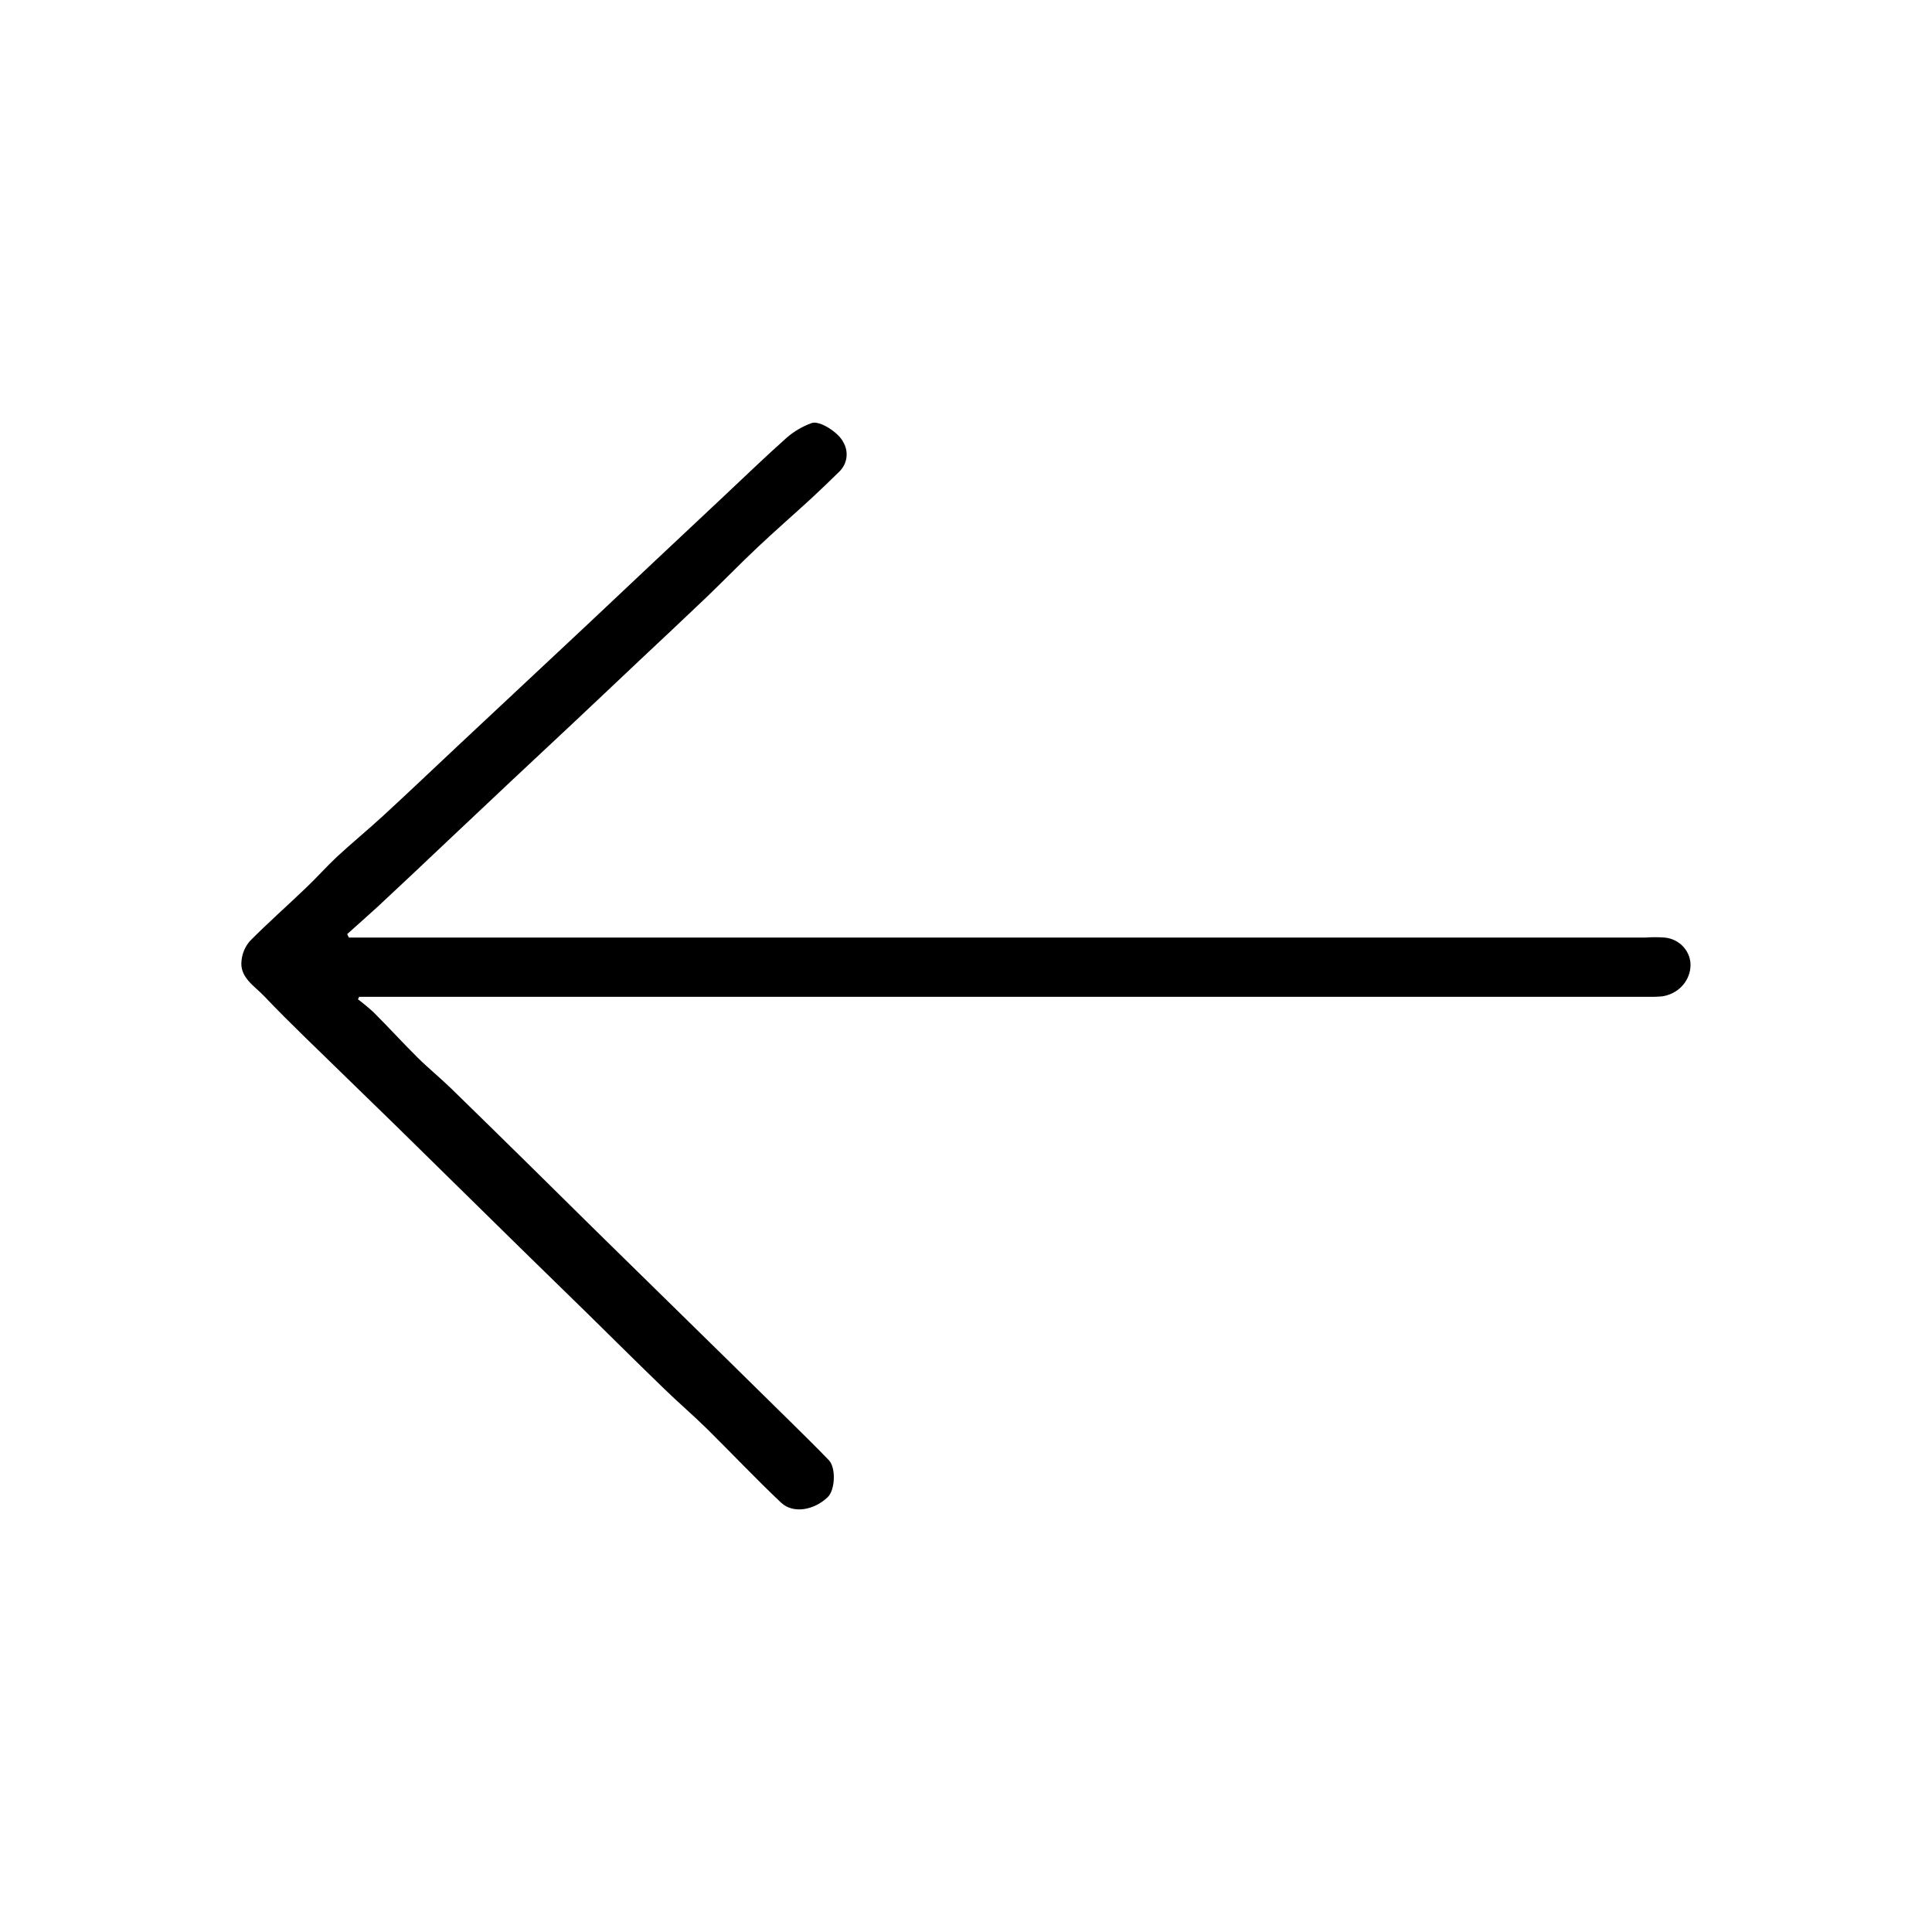 <svg width="32" height="32" viewBox="0 0 32 32" fill="none" xmlns="http://www.w3.org/2000/svg">
<path d="M5.779 15.529H27.254C27.36 15.521 27.465 15.521 27.571 15.529C27.695 15.54 27.809 15.598 27.889 15.69C27.969 15.782 28.009 15.9 27.999 16.019C27.99 16.14 27.937 16.253 27.851 16.342C27.764 16.43 27.649 16.487 27.523 16.504C27.437 16.511 27.351 16.513 27.264 16.51H5.949L5.929 16.552C6.018 16.619 6.104 16.69 6.186 16.765C6.435 17.013 6.669 17.271 6.917 17.517C7.096 17.694 7.293 17.854 7.474 18.03C7.905 18.449 8.333 18.871 8.762 19.292L9.883 20.398L12.039 22.512C12.388 22.856 12.738 23.2 13.088 23.544C13.302 23.756 13.52 23.968 13.728 24.185C13.85 24.312 13.832 24.68 13.71 24.797C13.484 25.015 13.137 25.076 12.939 24.89C12.517 24.493 12.12 24.07 11.707 23.663C11.477 23.437 11.23 23.226 10.998 23C10.57 22.586 10.148 22.167 9.724 21.75C9.369 21.403 9.012 21.056 8.657 20.708C8.302 20.36 7.938 20.002 7.58 19.65L6.557 18.645C6.285 18.379 6.012 18.115 5.741 17.851C5.284 17.402 4.816 16.963 4.377 16.501C4.218 16.332 3.963 16.188 4.001 15.907C4.012 15.79 4.06 15.68 4.137 15.589C4.44 15.282 4.766 14.996 5.078 14.696C5.251 14.531 5.41 14.351 5.583 14.189C5.832 13.959 6.093 13.745 6.341 13.517C6.755 13.136 7.163 12.748 7.573 12.363L9.681 10.39L10.834 9.304L11.98 8.228C12.329 7.901 12.672 7.568 13.03 7.25C13.151 7.145 13.291 7.062 13.444 7.007C13.577 6.96 13.893 7.166 13.968 7.325C14.014 7.403 14.032 7.494 14.019 7.583C14.006 7.673 13.962 7.755 13.895 7.818C13.745 7.966 13.592 8.112 13.437 8.256C13.141 8.528 12.837 8.792 12.545 9.068C12.253 9.343 11.992 9.613 11.711 9.883C11.347 10.231 10.979 10.575 10.611 10.921C10.244 11.266 9.879 11.614 9.511 11.959L8.493 12.912C8.136 13.248 7.779 13.585 7.421 13.922C7.03 14.293 6.639 14.661 6.247 15.026C6.081 15.178 5.915 15.323 5.75 15.472L5.779 15.529Z" fill="black"/>
</svg>
